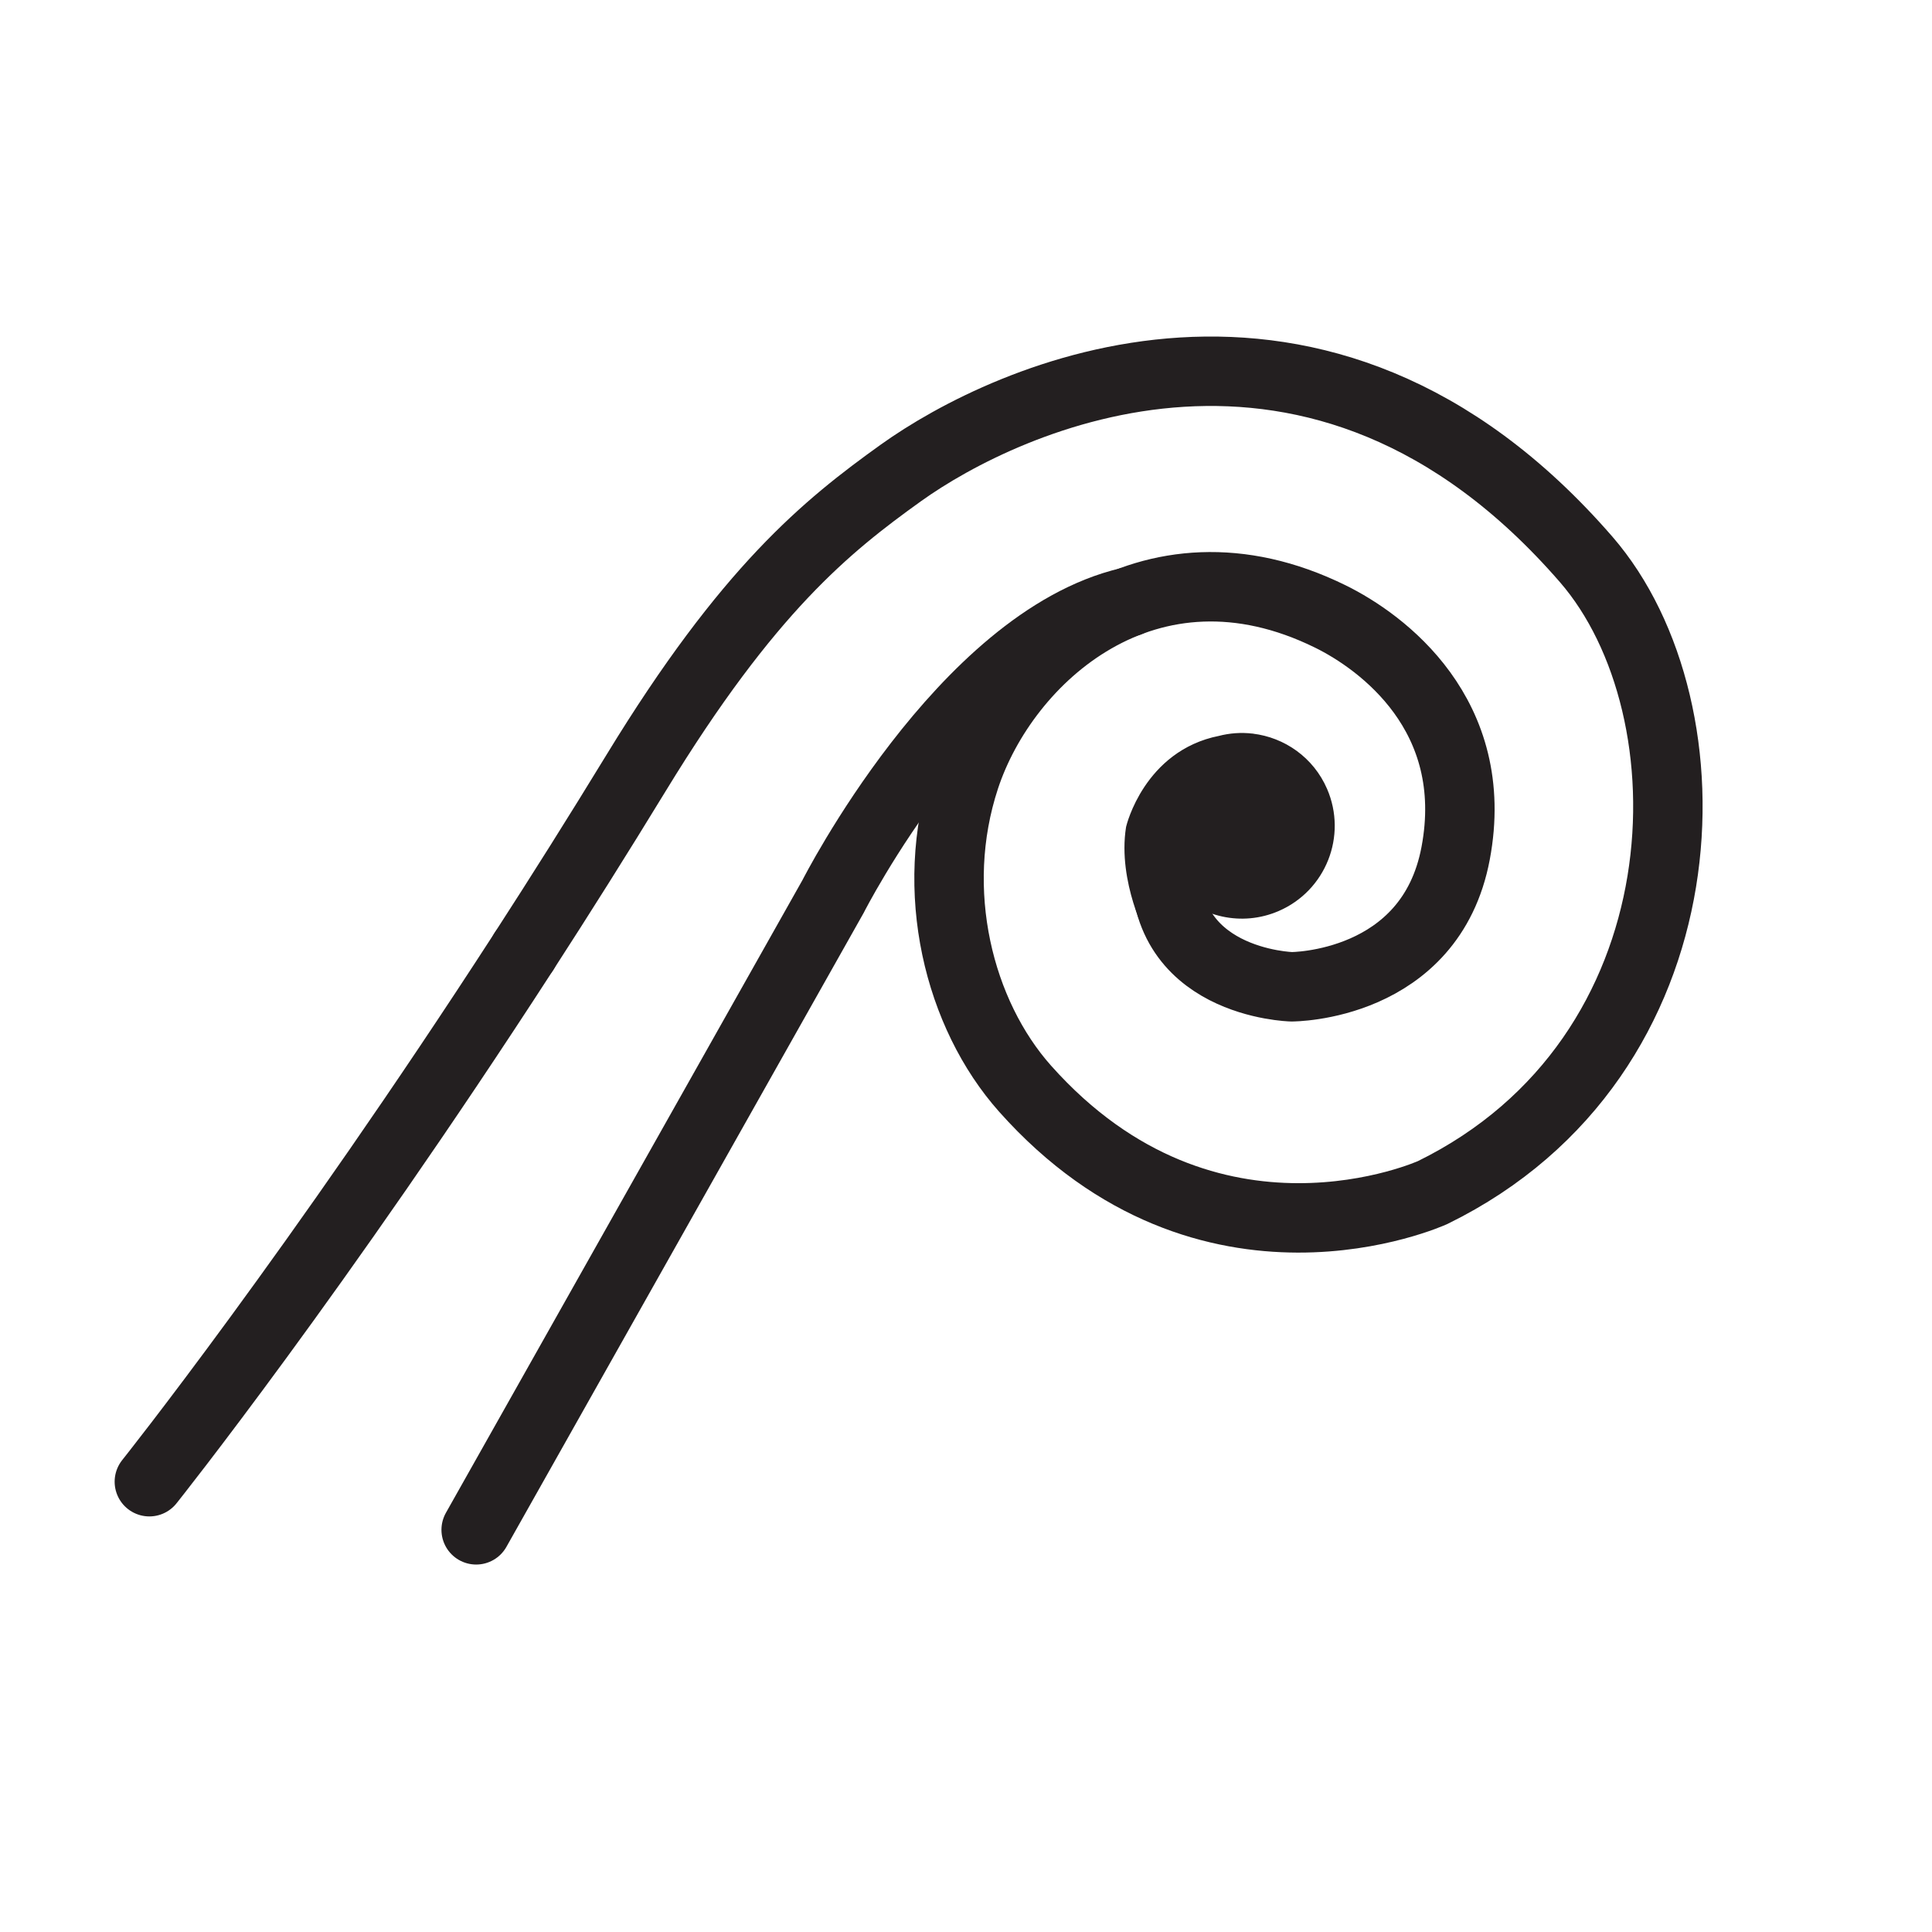 <?xml version="1.0" encoding="UTF-8"?>
<svg xmlns="http://www.w3.org/2000/svg" xmlns:xlink="http://www.w3.org/1999/xlink" id="Layer_1" version="1.1" viewBox="0 0 85.039 85.039">
  <defs>
    <style>
      .st0, .st1, .st2 {
        fill: none;
      }

      .st1 {
        stroke-linecap: round;
        stroke-miterlimit: 10;
        stroke-width: 3.056px;
      }

      .st1, .st2 {
        stroke: #231f20;
      }

      .st3 {
        fill: #231f20;
      }

      .st2 {
        stroke-linecap: square;
        stroke-linejoin: round;
      }

      .st4 {
        clip-path: url(#clippath);
      }
    </style>
    <clipPath id="clippath">
      <rect class="st0" x="-37.737" y="-29.517" width="155.476" height="154.073"></rect>
    </clipPath>
  </defs>
  <g class="st4">
    <path class="st1" d="M23.063,41.874c1.602-2.476,3.258-5.104,4.939-7.858,4.932-8.082,8.388-10.86,11.65-13.199,4.593-3.294,18.355-9.805,30.163,3.804,5.734,6.609,5.396,21.91-6.754,27.87,0,0-9.861,4.498-17.938-4.569-2.914-3.272-4.287-8.707-2.648-13.684,1.747-5.305,8.063-11.05,16.084-7.102,2.264,1.113,6.657,4.335,5.513,10.419-1.108,5.897-7.221,5.879-7.221,5.879,0,0-5.953-.143-5.518-5.769,0,0,.34-1.658,1.265-2.663"></path>
    <path class="st1" d="M6.574,65.219s7.355-9.221,16.489-23.344"></path>
    <path class="st3" d="M55.069,32.786c-.43-.05-.872-.021-1.307.093-2.979.584-3.706,3.616-3.706,3.616-.346,2.213.866,4.512.866,4.512l1.12-2.212c1.006,1.076,2.614,1.464,4.044.845,1.819-.787,2.655-2.899,1.868-4.717-.526-1.216-1.645-1.989-2.873-2.135l.001-.002h-.013"></path>
    <path class="st2" d="M55.069,32.786c-.43-.05-.872-.021-1.307.093-2.979.584-3.706,3.616-3.706,3.616-.346,2.213.866,4.512.866,4.512l1.12-2.212c1.006,1.076,2.614,1.464,4.044.845,1.819-.787,2.655-2.899,1.868-4.717-.526-1.216-1.645-1.989-2.873-2.135l.001-.002h-.013Z"></path>
    <path class="st1" d="M20.959,67.337l15.708-27.875s5.716-11.258,13.016-12.965"></path>
  </g>
</svg>

